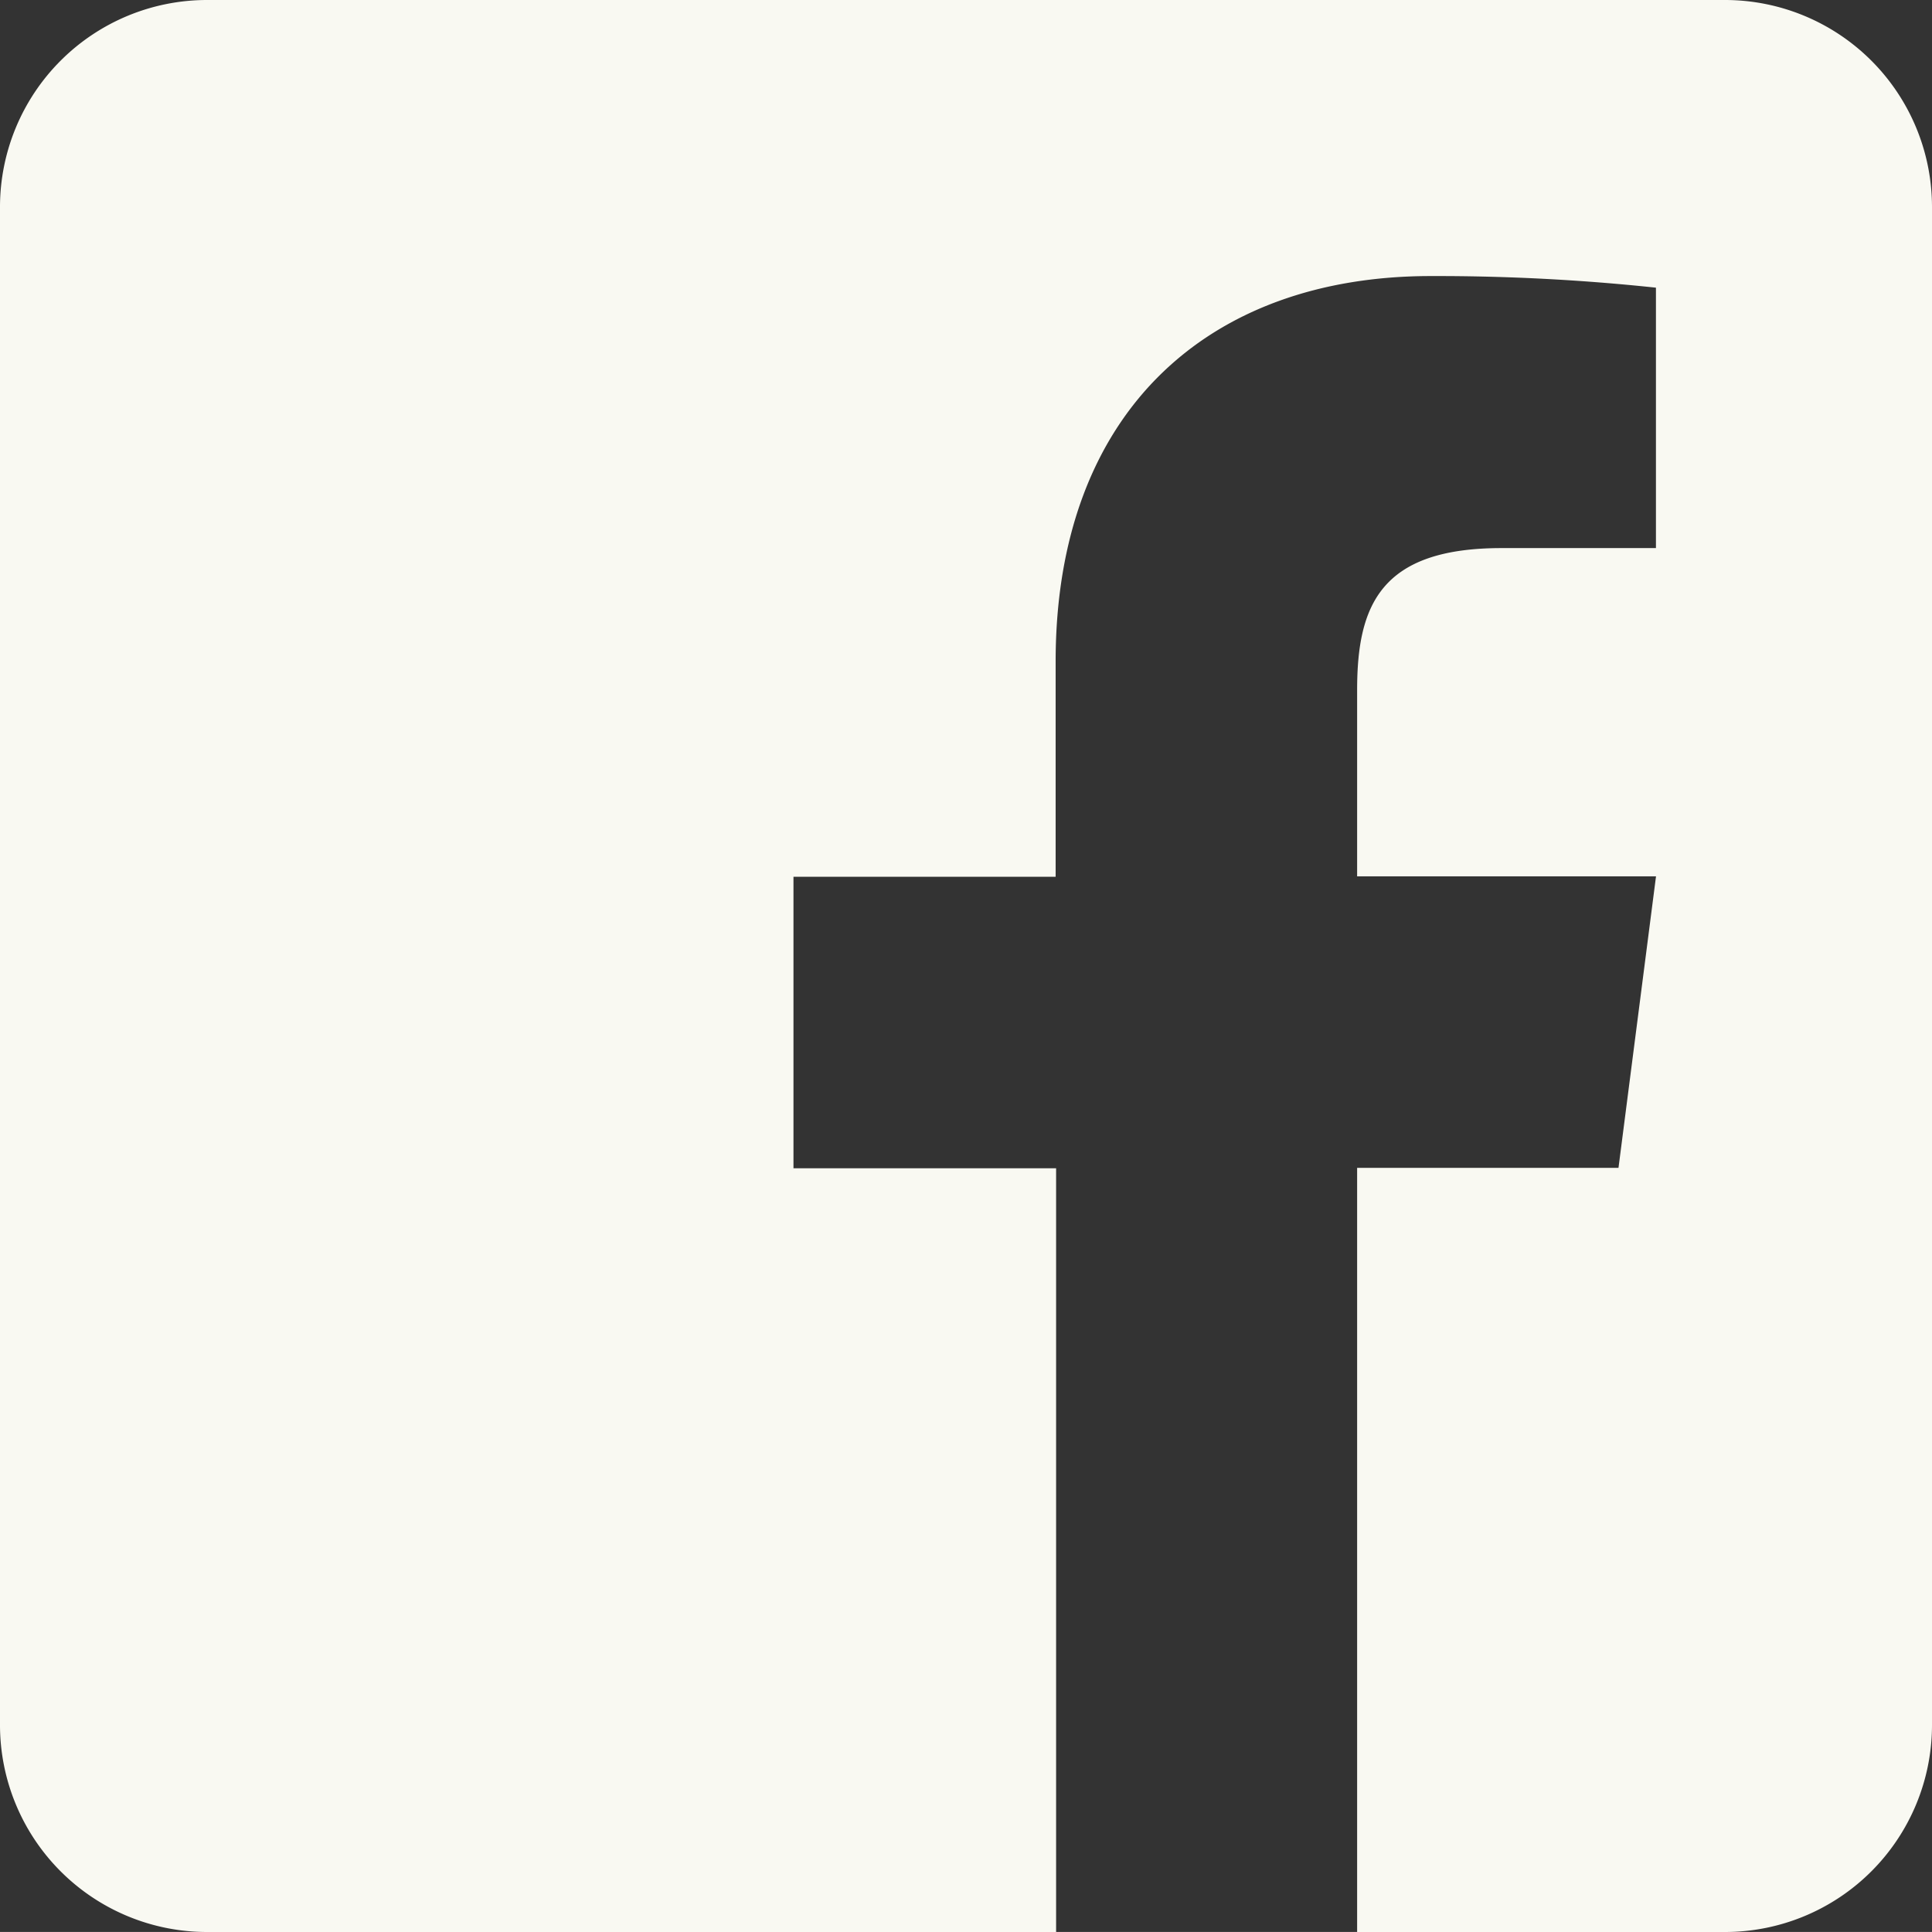 <svg xmlns="http://www.w3.org/2000/svg" width="28.785" height="28.784" viewBox="0 0 28.785 28.784">
  <rect x="0" y="0" width="28.785" height="28.784" fill="#333333" stroke="none"/>
  <path id="facebook-square" d="M28.785,35.084V57.7A3.085,3.085,0,0,1,25.7,60.785H20.22V49.4h3.894l.559-4.343H20.22V42.28c0-1.259.347-2.114,2.152-2.114h2.3V36.286a30.924,30.924,0,0,0-3.354-.173c-3.315,0-5.59,2.024-5.59,5.744v3.206H11.822v4.343h3.913V60.785H3.084A3.085,3.085,0,0,1,0,57.7V35.084A3.085,3.085,0,0,1,3.084,32H25.7A3.085,3.085,0,0,1,28.785,35.084Z" transform="translate(0 -32)" fill="#f9f9f2"/>
</svg>

